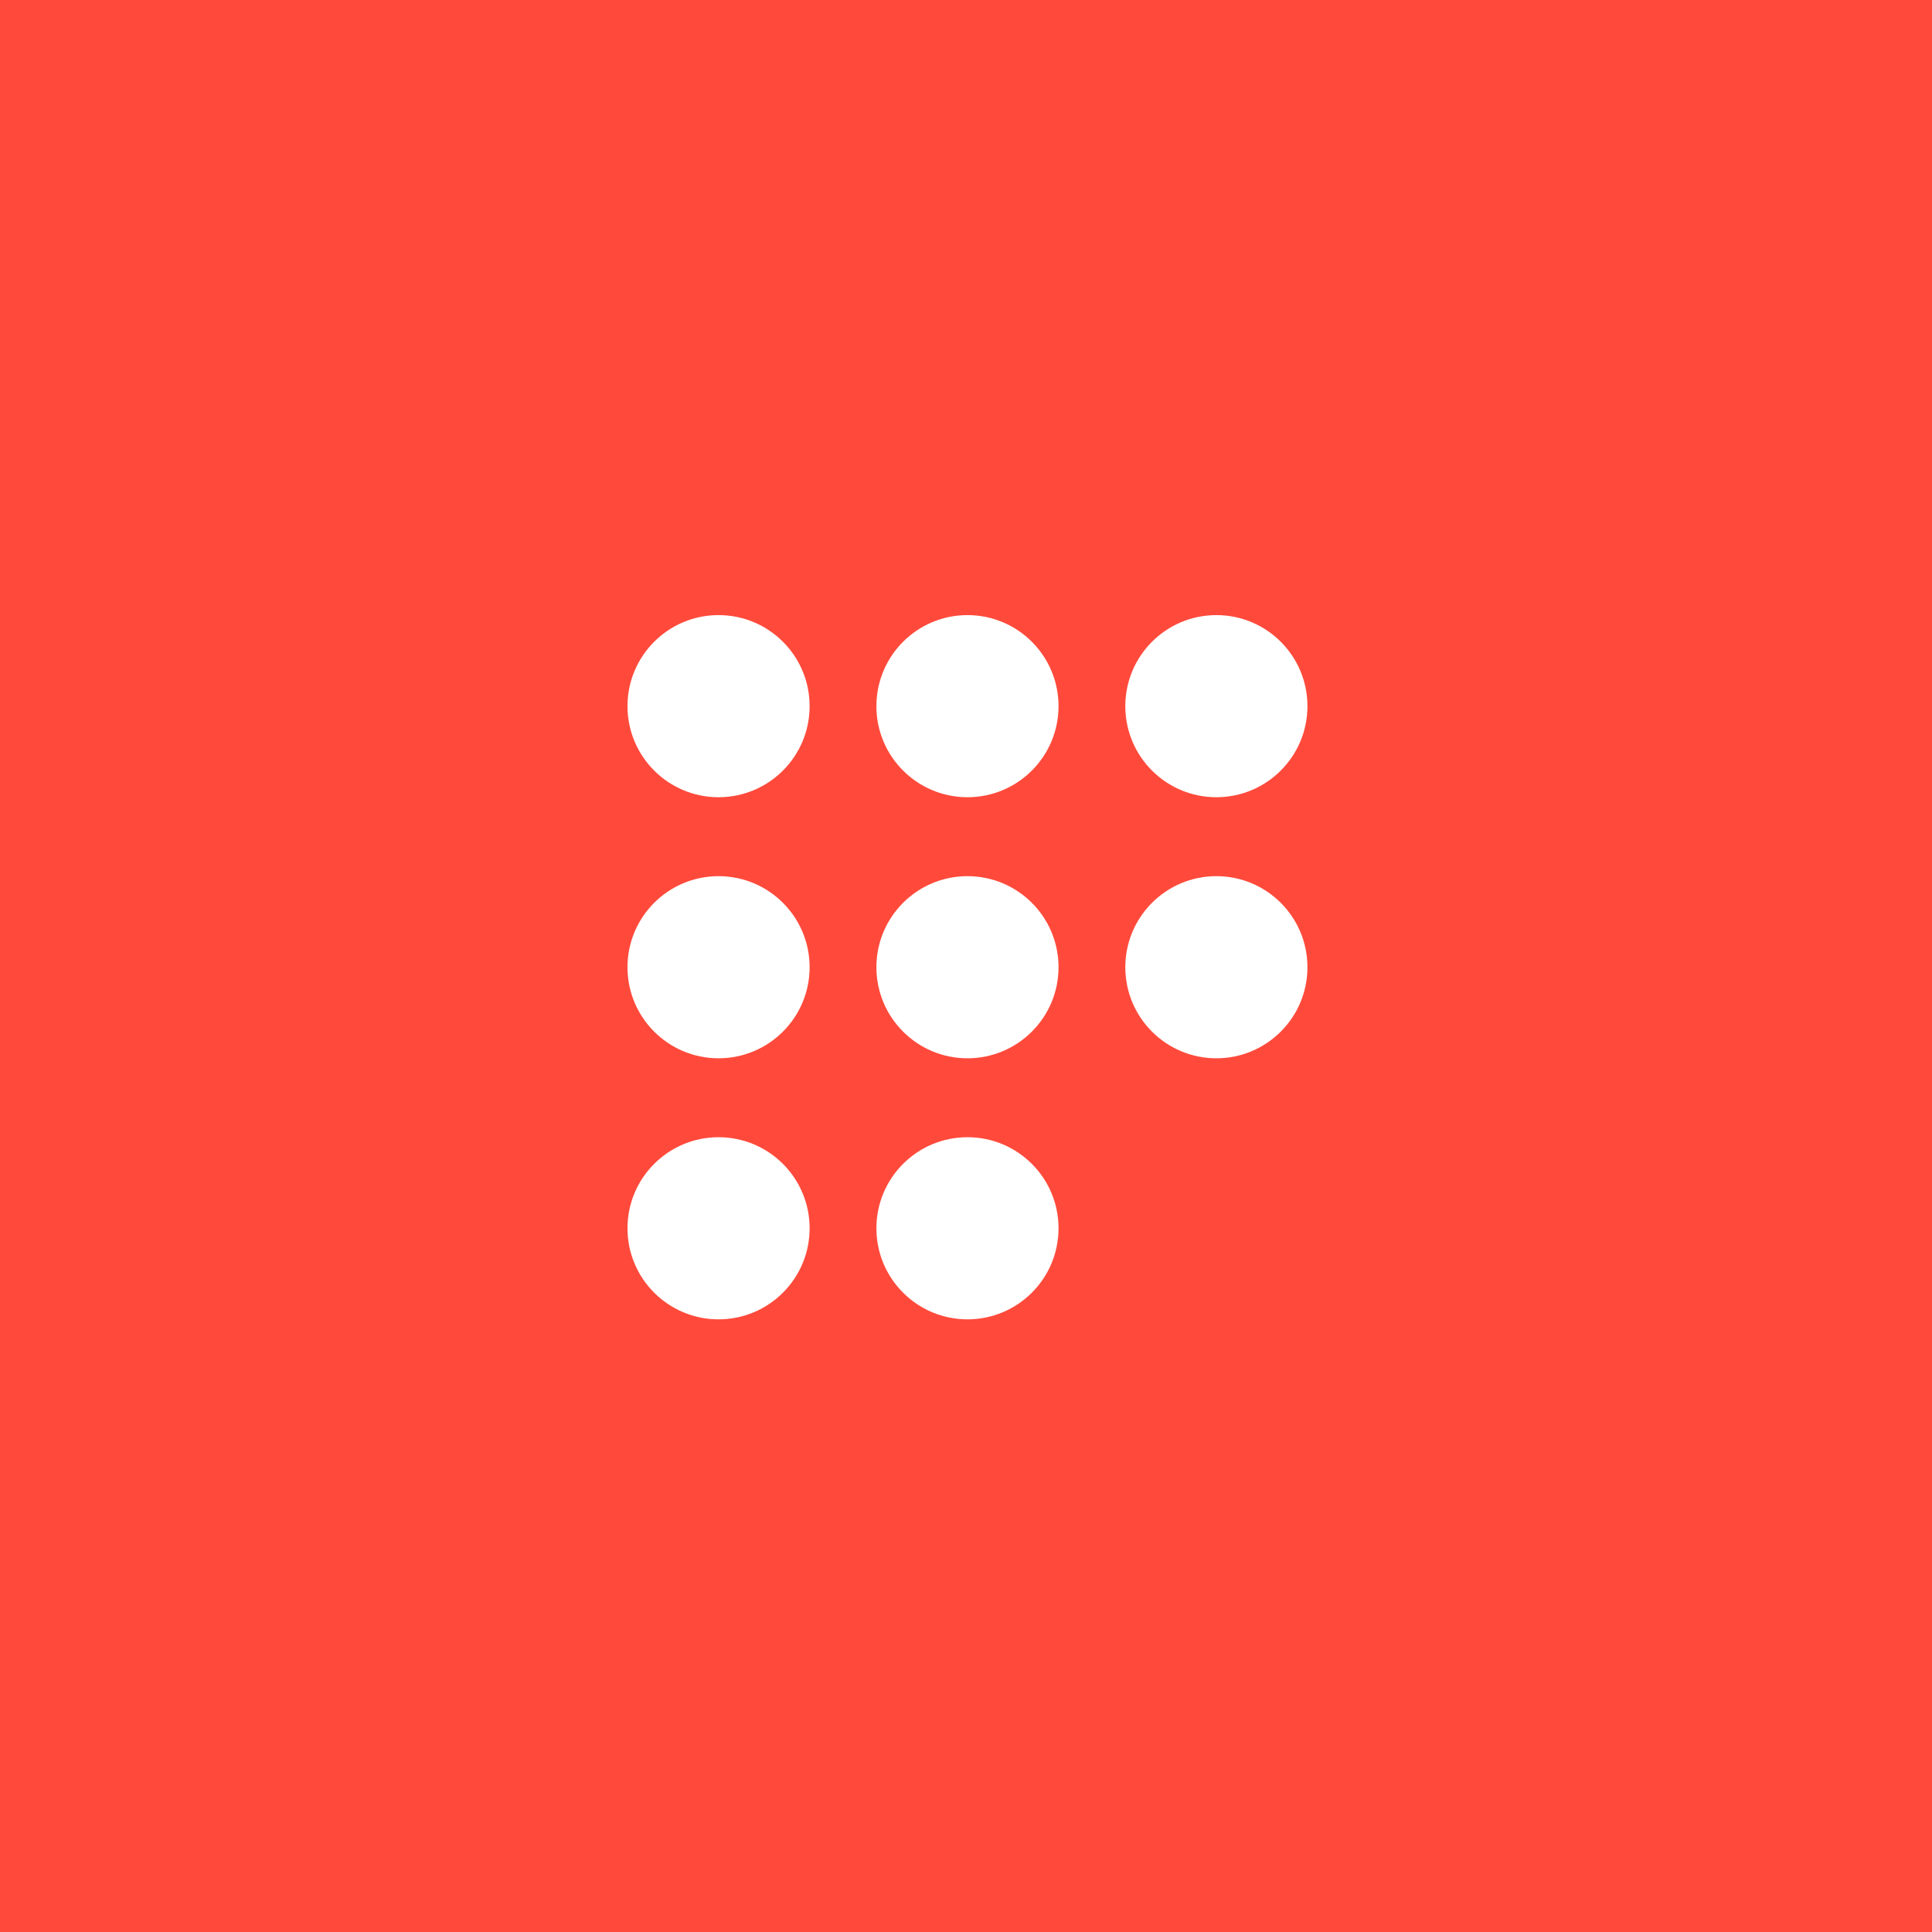 <?xml version="1.0" encoding="UTF-8"?> <svg xmlns="http://www.w3.org/2000/svg" width="468" height="468" viewBox="0 0 468 468" fill="none"><rect width="468" height="468" fill="#FF4A3B"></rect><circle cx="174.059" cy="171.059" r="22.059" fill="white"></circle><circle cx="234.355" cy="171.059" r="22.059" fill="white"></circle><circle cx="294.651" cy="171.059" r="22.059" fill="white"></circle><circle cx="174.059" cy="234.297" r="22.059" fill="white"></circle><circle cx="234.355" cy="234.297" r="22.059" fill="white"></circle><circle cx="294.651" cy="234.297" r="22.059" fill="white"></circle><circle cx="174.059" cy="297.534" r="22.059" fill="white"></circle><circle cx="234.355" cy="297.534" r="22.059" fill="white"></circle></svg> 